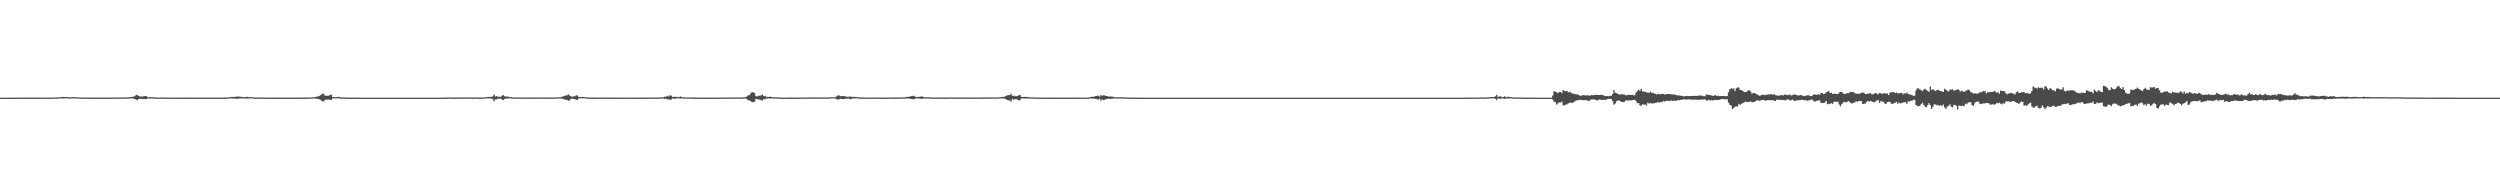 <?xml version="1.0" encoding="UTF-8"?>
<svg xmlns="http://www.w3.org/2000/svg" width="1920" height="150">
  <path d="M0 75.000h1v1.000H0zM1 75.000h1v1.000H1zM2 75.000h1v1.000H2zM3 75.000h1v1.000H3zM4 75.000h1v1.000H4zM5 75.000h1v1.000H5zM6 75.000h1v1.000H6zM7 75.000h1v1.000H7zM8 74.992h1v1.000H8zM9 74.988h1v1.000H9zM10 74.989h1v1.000H10zM11 74.972h1v1.000H11zM12 74.966h1v1.000H12zM13 74.959h1v1.000H13zM14 74.940h1v1.000H14zM15 74.949h1v1.000H15zM16 74.978h1v1.000H16zM17 74.960h1v1.000H17zM18 74.933h1v1.000H18zM19 74.931h1v1.000H19zM20 74.923h1v1.000H20zM21 74.926h1v1.000H21zM22 74.956h1v1.000H22zM23 74.968h1v1.000H23zM24 74.965h1v1.000H24zM25 74.969h1v1.000H25zM26 74.950h1v1.000H26zM27 74.928h1v1.000H27zM28 74.922h1v1.000H28zM29 74.932h1v1.000H29zM30 74.949h1v1.000H30zM31 74.949h1v1.000H31zM32 74.974h1v1.000H32zM33 74.940h1v1.000H33zM34 74.936h1v1.000H34zM35 74.947h1v1.000H35zM36 74.940h1v1.000H36zM37 74.937h1v1.000H37zM38 74.951h1v1.000H38zM39 74.945h1v1.000H39zM40 74.882h1v1.000H40zM41 74.845h1v1.000H41zM42 74.835h1v1.000H42zM43 74.834h1v1.000H43zM44 74.756h1v1.000H44zM45 74.690h1v1.000H45zM46 74.700h1v1.000H46zM47 74.460h1v1.000H47zM48 74.502h1v1.219H48zM49 74.537h1v1.091H49zM50 74.456h1v1.000H50zM51 74.511h1v1.000H51zM52 74.719h1v1.000H52zM53 74.801h1v1.000H53zM54 74.673h1v1.000H54zM55 74.623h1v1.000H55zM56 74.600h1v1.000H56zM57 74.571h1v1.000H57zM58 74.658h1v1.000H58zM59 74.608h1v1.000H59zM60 74.744h1v1.000H60zM61 74.852h1v1.000H61zM62 74.922h1v1.000H62zM63 74.927h1v1.000H63zM64 74.936h1v1.000H64zM65 74.942h1v1.000H65zM66 74.886h1v1.000H66zM67 74.886h1v1.000H67zM68 74.945h1v1.000H68zM69 74.929h1v1.000H69zM70 74.933h1v1.000H70zM71 74.917h1v1.000H71zM72 74.916h1v1.000H72zM73 74.912h1v1.000H73zM74 74.923h1v1.000H74zM75 74.933h1v1.000H75zM76 74.961h1v1.000H76zM77 74.937h1v1.000H77zM78 74.930h1v1.000H78zM79 74.938h1v1.000H79zM80 74.943h1v1.000H80zM81 74.963h1v1.000H81zM82 74.912h1v1.000H82zM83 74.919h1v1.000H83zM84 74.951h1v1.000H84zM85 74.899h1v1.000H85zM86 74.893h1v1.000H86zM87 74.868h1v1.000H87zM88 74.904h1v1.000H88zM89 74.933h1v1.000H89zM90 74.884h1v1.000H90zM91 74.839h1v1.000H91zM92 74.833h1v1.000H92zM93 74.858h1v1.000H93zM94 74.852h1v1.000H94zM95 74.871h1v1.000H95zM96 74.811h1v1.000H96zM97 74.768h1v1.000H97zM98 74.754h1v1.000H98zM99 74.632h1v1.000H99zM100 74.385h1v1.193H100zM101 74.441h1v1.087H101zM102 74.216h1v1.582H102zM103 73.892h1v2.137H103zM104 73.069h1v3.417H104zM105 72.929h1v4.026H105zM106 73.620h1v2.442H106zM107 74.053h1v1.862H107zM108 74.205h1v1.684H108zM109 74.118h1v1.796H109zM110 73.906h1v2.136H110zM111 73.850h1v2.303H111zM112 73.801h1v2.324H112zM113 74.640h1v1.000H113zM114 74.623h1v1.000H114zM115 74.709h1v1.000H115zM116 74.631h1v1.000H116zM117 74.645h1v1.000H117zM118 74.772h1v1.000H118zM119 74.817h1v1.000H119zM120 74.865h1v1.000H120zM121 74.913h1v1.000H121zM122 74.880h1v1.000H122zM123 74.897h1v1.000H123zM124 74.838h1v1.000H124zM125 74.870h1v1.000H125zM126 74.922h1v1.000H126zM127 74.931h1v1.000H127zM128 74.944h1v1.000H128zM129 74.937h1v1.000H129zM130 74.933h1v1.000H130zM131 74.946h1v1.000H131zM132 74.938h1v1.000H132zM133 74.906h1v1.000H133zM134 74.897h1v1.000H134zM135 74.901h1v1.000H135zM136 74.909h1v1.000H136zM137 74.923h1v1.000H137zM138 74.942h1v1.000H138zM139 74.958h1v1.000H139zM140 74.949h1v1.000H140zM141 74.907h1v1.000H141zM142 74.897h1v1.000H142zM143 74.913h1v1.000H143zM144 74.917h1v1.000H144zM145 74.919h1v1.000H145zM146 74.950h1v1.000H146zM147 74.928h1v1.000H147zM148 74.931h1v1.000H148zM149 74.960h1v1.000H149zM150 74.943h1v1.000H150zM151 74.945h1v1.000H151zM152 74.955h1v1.000H152zM153 74.960h1v1.000H153zM154 74.945h1v1.000H154zM155 74.955h1v1.000H155zM156 74.972h1v1.000H156zM157 74.971h1v1.000H157zM158 74.949h1v1.000H158zM159 74.952h1v1.000H159zM160 74.937h1v1.000H160zM161 74.933h1v1.000H161zM162 74.929h1v1.000H162zM163 74.933h1v1.000H163zM164 74.923h1v1.000H164zM165 74.942h1v1.000H165zM166 74.946h1v1.000H166zM167 74.945h1v1.000H167zM168 74.921h1v1.000H168zM169 74.916h1v1.000H169zM170 74.946h1v1.000H170zM171 74.934h1v1.000H171zM172 74.913h1v1.000H172zM173 74.855h1v1.000H173zM174 74.848h1v1.000H174zM175 74.742h1v1.000H175zM176 74.709h1v1.000H176zM177 74.479h1v1.037H177zM178 74.416h1v1.200H178zM179 74.494h1v1.142H179zM180 74.328h1v1.490H180zM181 74.310h1v1.531H181zM182 74.075h1v1.803H182zM183 74.205h1v1.488H183zM184 74.231h1v1.410H184zM185 74.467h1v1.074H185zM186 74.489h1v1.115H186zM187 74.450h1v1.125H187zM188 74.678h1v1.000H188zM189 74.348h1v1.419H189zM190 74.412h1v1.142H190zM191 74.720h1v1.000H191zM192 74.592h1v1.000H192zM193 74.587h1v1.000H193zM194 74.748h1v1.000H194zM195 74.906h1v1.000H195zM196 74.921h1v1.000H196zM197 74.884h1v1.000H197zM198 74.864h1v1.000H198zM199 74.867h1v1.000H199zM200 74.793h1v1.000H200zM201 74.882h1v1.000H201zM202 74.929h1v1.000H202zM203 74.958h1v1.000H203zM204 74.952h1v1.000H204zM205 74.963h1v1.000H205zM206 74.943h1v1.000H206zM207 74.930h1v1.000H207zM208 74.958h1v1.000H208zM209 74.967h1v1.000H209zM210 74.967h1v1.000H210zM211 74.975h1v1.000H211zM212 74.969h1v1.000H212zM213 74.963h1v1.000H213zM214 74.970h1v1.000H214zM215 74.975h1v1.000H215zM216 74.966h1v1.000H216zM217 74.959h1v1.000H217zM218 74.953h1v1.000H218zM219 74.957h1v1.000H219zM220 74.959h1v1.000H220zM221 74.960h1v1.000H221zM222 74.957h1v1.000H222zM223 74.963h1v1.000H223zM224 74.947h1v1.000H224zM225 74.947h1v1.000H225zM226 74.958h1v1.000H226zM227 74.925h1v1.000H227zM228 74.917h1v1.000H228zM229 74.915h1v1.000H229zM230 74.921h1v1.000H230zM231 74.937h1v1.000H231zM232 74.945h1v1.000H232zM233 74.931h1v1.000H233zM234 74.929h1v1.000H234zM235 74.904h1v1.000H235zM236 74.931h1v1.000H236zM237 74.901h1v1.000H237zM238 74.873h1v1.000H238zM239 74.746h1v1.000H239zM240 74.689h1v1.000H240zM241 74.576h1v1.000H241zM242 74.423h1v1.300H242zM243 74.139h1v1.769H243zM244 74.030h1v1.983H244zM245 73.597h1v2.657H245zM246 72.873h1v4.122H246zM247 71.916h1v5.703H247zM248 72.015h1v6.009H248zM249 73.195h1v3.649H249zM250 73.744h1v2.692H250zM251 73.546h1v3.003H251zM252 73.518h1v2.988H252zM253 72.843h1v3.808H253zM254 72.747h1v4.103H254zM255 74.434h1v1.094H255zM256 74.646h1v1.000H256zM257 74.571h1v1.000H257zM258 74.580h1v1.000H258zM259 74.541h1v1.000H259zM260 74.356h1v1.197H260zM261 74.845h1v1.000H261zM262 74.838h1v1.000H262zM263 74.866h1v1.000H263zM264 74.855h1v1.000H264zM265 74.848h1v1.000H265zM266 74.857h1v1.000H266zM267 74.962h1v1.000H267zM268 74.958h1v1.000H268zM269 74.971h1v1.000H269zM270 74.982h1v1.000H270zM271 74.975h1v1.000H271zM272 74.942h1v1.000H272zM273 74.959h1v1.000H273zM274 74.975h1v1.000H274zM275 74.992h1v1.000H275zM276 74.992h1v1.000H276zM277 74.988h1v1.000H277zM278 74.994h1v1.000H278zM279 74.991h1v1.000H279zM280 74.994h1v1.000H280zM281 74.997h1v1.000H281zM282 74.998h1v1.000H282zM283 74.997h1v1.000H283zM284 74.998h1v1.000H284zM285 74.998h1v1.000H285zM286 74.999h1v1.000H286zM287 74.999h1v1.000H287zM288 74.999h1v1.000H288zM289 74.999h1v1.000H289zM290 74.999h1v1.000H290zM291 74.999h1v1.000H291zM292 74.999h1v1.000H292zM293 75.000h1v1.000H293zM294 74.999h1v1.000H294zM295 75.000h1v1.000H295zM296 75.000h1v1.000H296zM297 75.000h1v1.000H297zM298 75.000h1v1.000H298zM299 75.000h1v1.000H299zM300 75.000h1v1.000H300zM301 75.000h1v1.000H301zM302 75.000h1v1.000H302zM303 75.000h1v1.000H303zM304 75.000h1v1.000H304zM305 75.000h1v1.000H305zM306 75.000h1v1.000H306zM307 75.000h1v1.000H307zM308 75.000h1v1.000H308zM309 75.000h1v1.000H309zM310 75.000h1v1.000H310zM311 75.000h1v1.000H311zM312 75.000h1v1.000H312zM313 75.000h1v1.000H313zM314 75.000h1v1.000H314zM315 75.000h1v1.000H315zM316 75.000h1v1.000H316zM317 75.000h1v1.000H317zM318 75.000h1v1.000H318zM319 75.000h1v1.000H319zM320 75.000h1v1.000H320zM321 75.000h1v1.000H321zM322 75.000h1v1.000H322zM323 75.000h1v1.000H323zM324 75.000h1v1.000H324zM325 75.000h1v1.000H325zM326 75.000h1v1.000H326zM327 75.000h1v1.000H327zM328 75.000h1v1.000H328zM329 75.000h1v1.000H329zM330 75.000h1v1.000H330zM331 75.000h1v1.000H331zM332 75.000h1v1.000H332zM333 75.000h1v1.000H333zM334 75.000h1v1.000H334zM335 75.000h1v1.000H335zM336 75.000h1v1.000H336zM337 75.000h1v1.000H337zM338 75.000h1v1.000H338zM339 74.956h1v1.000H339zM340 74.960h1v1.000H340zM341 74.919h1v1.000H341zM342 74.909h1v1.000H342zM343 74.862h1v1.000H343zM344 74.844h1v1.000H344zM345 74.832h1v1.000H345zM346 74.832h1v1.000H346zM347 74.915h1v1.000H347zM348 74.915h1v1.000H348zM349 74.929h1v1.000H349zM350 74.887h1v1.000H350zM351 74.811h1v1.000H351zM352 74.854h1v1.000H352zM353 74.842h1v1.000H353zM354 74.885h1v1.000H354zM355 74.859h1v1.000H355zM356 74.873h1v1.000H356zM357 74.853h1v1.000H357zM358 74.843h1v1.000H358zM359 74.829h1v1.000H359zM360 74.789h1v1.000H360zM361 74.817h1v1.000H361zM362 74.912h1v1.000H362zM363 74.907h1v1.000H363zM364 74.862h1v1.000H364zM365 74.823h1v1.000H365zM366 74.764h1v1.000H366zM367 74.845h1v1.000H367zM368 74.927h1v1.000H368zM369 74.864h1v1.000H369zM370 74.855h1v1.000H370zM371 74.789h1v1.000H371zM372 74.778h1v1.000H372zM373 74.633h1v1.000H373zM374 74.467h1v1.067H374zM375 74.404h1v1.237H375zM376 74.465h1v1.230H376zM377 74.309h1v1.304H377zM378 74.050h1v2.328H378zM379 72.569h1v5.328H379zM380 74.078h1v2.237H380zM381 73.769h1v2.662H381zM382 74.345h1v1.257H382zM383 74.292h1v1.705H383zM384 74.330h1v1.241H384zM385 73.524h1v2.965H385zM386 73.011h1v3.903H386zM387 73.948h1v1.961H387zM388 74.138h1v1.712H388zM389 74.232h1v1.371H389zM390 74.171h1v1.432H390zM391 74.640h1v1.000H391zM392 74.451h1v1.107H392zM393 74.788h1v1.000H393zM394 74.870h1v1.000H394zM395 74.867h1v1.000H395zM396 74.841h1v1.000H396zM397 74.798h1v1.000H397zM398 74.837h1v1.000H398zM399 74.895h1v1.000H399zM400 74.837h1v1.000H400zM401 74.896h1v1.000H401zM402 74.885h1v1.000H402zM403 74.909h1v1.000H403zM404 74.882h1v1.000H404zM405 74.876h1v1.000H405zM406 74.863h1v1.000H406zM407 74.874h1v1.000H407zM408 74.919h1v1.000H408zM409 74.861h1v1.000H409zM410 74.885h1v1.000H410zM411 74.928h1v1.000H411zM412 74.905h1v1.000H412zM413 74.831h1v1.000H413zM414 74.827h1v1.000H414zM415 74.858h1v1.000H415zM416 74.851h1v1.000H416zM417 74.836h1v1.000H417zM418 74.807h1v1.000H418zM419 74.866h1v1.000H419zM420 74.894h1v1.000H420zM421 74.873h1v1.000H421zM422 74.871h1v1.000H422zM423 74.911h1v1.000H423zM424 74.906h1v1.000H424zM425 74.823h1v1.000H425zM426 74.778h1v1.000H426zM427 74.845h1v1.000H427zM428 74.730h1v1.000H428zM429 74.671h1v1.000H429zM430 74.630h1v1.000H430zM431 74.279h1v1.434H431zM432 74.085h1v1.845H432zM433 73.736h1v2.643H433zM434 73.322h1v3.388H434zM435 73.214h1v3.437H435zM436 72.459h1v4.904H436zM437 73.349h1v3.728H437zM438 73.915h1v2.109H438zM439 74.342h1v1.304H439zM440 73.884h1v2.205H440zM441 73.965h1v2.064H441zM442 73.190h1v3.567H442zM443 73.354h1v3.302H443zM444 74.503h1v1.052H444zM445 74.467h1v1.003H445zM446 74.620h1v1.000H446zM447 74.436h1v1.066H447zM448 74.508h1v1.003H448zM449 74.645h1v1.000H449zM450 74.800h1v1.000H450zM451 74.844h1v1.000H451zM452 74.876h1v1.000H452zM453 74.886h1v1.000H453zM454 74.855h1v1.000H454zM455 74.869h1v1.000H455zM456 74.912h1v1.000H456zM457 74.917h1v1.000H457zM458 74.922h1v1.000H458zM459 74.911h1v1.000H459zM460 74.937h1v1.000H460zM461 74.888h1v1.000H461zM462 74.913h1v1.000H462zM463 74.915h1v1.000H463zM464 74.937h1v1.000H464zM465 74.909h1v1.000H465zM466 74.903h1v1.000H466zM467 74.889h1v1.000H467zM468 74.913h1v1.000H468zM469 74.905h1v1.000H469zM470 74.926h1v1.000H470zM471 74.925h1v1.000H471zM472 74.927h1v1.000H472zM473 74.935h1v1.000H473zM474 74.959h1v1.000H474zM475 74.966h1v1.000H475zM476 74.959h1v1.000H476zM477 74.948h1v1.000H477zM478 74.943h1v1.000H478zM479 74.944h1v1.000H479zM480 74.941h1v1.000H480zM481 74.945h1v1.000H481zM482 74.954h1v1.000H482zM483 74.935h1v1.000H483zM484 74.938h1v1.000H484zM485 74.946h1v1.000H485zM486 74.939h1v1.000H486zM487 74.936h1v1.000H487zM488 74.944h1v1.000H488zM489 74.919h1v1.000H489zM490 74.897h1v1.000H490zM491 74.929h1v1.000H491zM492 74.920h1v1.000H492zM493 74.921h1v1.000H493zM494 74.937h1v1.000H494zM495 74.930h1v1.000H495zM496 74.882h1v1.000H496zM497 74.876h1v1.000H497zM498 74.924h1v1.000H498zM499 74.938h1v1.000H499zM500 74.904h1v1.000H500zM501 74.882h1v1.000H501zM502 74.885h1v1.000H502zM503 74.923h1v1.000H503zM504 74.912h1v1.000H504zM505 74.889h1v1.000H505zM506 74.769h1v1.000H506zM507 74.726h1v1.000H507zM508 74.790h1v1.000H508zM509 74.698h1v1.000H509zM510 74.225h1v1.634H510zM511 74.281h1v1.608H511zM512 73.579h1v2.779H512zM513 74.122h1v2.100H513zM514 73.168h1v3.500H514zM515 73.498h1v2.881H515zM516 74.426h1v1.099H516zM517 74.326h1v1.516H517zM518 74.323h1v1.438H518zM519 74.446h1v1.000H519zM520 74.466h1v1.000H520zM521 74.638h1v1.000H521zM522 74.138h1v1.640H522zM523 74.433h1v1.036H523zM524 74.761h1v1.000H524zM525 74.798h1v1.000H525zM526 74.778h1v1.000H526zM527 74.799h1v1.000H527zM528 74.835h1v1.000H528zM529 74.798h1v1.000H529zM530 74.806h1v1.000H530zM531 74.829h1v1.000H531zM532 74.913h1v1.000H532zM533 74.932h1v1.000H533zM534 74.917h1v1.000H534zM535 74.922h1v1.000H535zM536 74.938h1v1.000H536zM537 74.920h1v1.000H537zM538 74.938h1v1.000H538zM539 74.943h1v1.000H539zM540 74.947h1v1.000H540zM541 74.964h1v1.000H541zM542 74.962h1v1.000H542zM543 74.975h1v1.000H543zM544 74.976h1v1.000H544zM545 74.952h1v1.000H545zM546 74.953h1v1.000H546zM547 74.959h1v1.000H547zM548 74.947h1v1.000H548zM549 74.948h1v1.000H549zM550 74.945h1v1.000H550zM551 74.935h1v1.000H551zM552 74.929h1v1.000H552zM553 74.918h1v1.000H553zM554 74.899h1v1.000H554zM555 74.856h1v1.000H555zM556 74.885h1v1.000H556zM557 74.922h1v1.000H557zM558 74.887h1v1.000H558zM559 74.875h1v1.000H559zM560 74.858h1v1.000H560zM561 74.881h1v1.000H561zM562 74.849h1v1.000H562zM563 74.840h1v1.000H563zM564 74.832h1v1.000H564zM565 74.839h1v1.000H565zM566 74.836h1v1.000H566zM567 74.853h1v1.000H567zM568 74.870h1v1.000H568zM569 74.854h1v1.000H569zM570 74.734h1v1.000H570zM571 74.723h1v1.000H571zM572 74.585h1v1.000H572zM573 74.134h1v1.987H573zM574 73.262h1v3.726H574zM575 73.021h1v4.006H575zM576 71.823h1v5.798H576zM577 70.848h1v7.589H577zM578 70.801h1v7.675H578zM579 71.475h1v6.585H579zM580 73.802h1v2.281H580zM581 74.061h1v2.074H581zM582 73.507h1v2.946H582zM583 73.533h1v2.856H583zM584 73.228h1v3.666H584zM585 72.534h1v4.708H585zM586 73.852h1v2.120H586zM587 73.552h1v2.847H587zM588 74.372h1v1.237H588zM589 74.378h1v1.270H589zM590 74.449h1v1.125H590zM591 74.208h1v1.479H591zM592 74.476h1v1.097H592zM593 74.688h1v1.000H593zM594 74.714h1v1.000H594zM595 74.725h1v1.000H595zM596 74.756h1v1.000H596zM597 74.696h1v1.000H597zM598 74.885h1v1.000H598zM599 74.925h1v1.000H599zM600 74.947h1v1.000H600zM601 74.970h1v1.000H601zM602 74.952h1v1.000H602zM603 74.946h1v1.000H603zM604 74.948h1v1.000H604zM605 74.930h1v1.000H605zM606 74.922h1v1.000H606zM607 74.910h1v1.000H607zM608 74.906h1v1.000H608zM609 74.949h1v1.000H609zM610 74.907h1v1.000H610zM611 74.882h1v1.000H611zM612 74.930h1v1.000H612zM613 74.923h1v1.000H613zM614 74.902h1v1.000H614zM615 74.887h1v1.000H615zM616 74.890h1v1.000H616zM617 74.891h1v1.000H617zM618 74.898h1v1.000H618zM619 74.852h1v1.000H619zM620 74.828h1v1.000H620zM621 74.826h1v1.000H621zM622 74.857h1v1.000H622zM623 74.804h1v1.000H623zM624 74.821h1v1.000H624zM625 74.847h1v1.000H625zM626 74.905h1v1.000H626zM627 74.855h1v1.000H627zM628 74.810h1v1.000H628zM629 74.832h1v1.000H629zM630 74.812h1v1.000H630zM631 74.778h1v1.000H631zM632 74.848h1v1.000H632zM633 74.842h1v1.000H633zM634 74.807h1v1.000H634zM635 74.848h1v1.000H635zM636 74.862h1v1.000H636zM637 74.790h1v1.000H637zM638 74.586h1v1.000H638zM639 74.588h1v1.000H639zM640 74.758h1v1.000H640zM641 74.553h1v1.000H641zM642 73.985h1v2.126H642zM643 73.255h1v3.290H643zM644 73.319h1v2.930H644zM645 73.898h1v1.951H645zM646 73.652h1v2.406H646zM647 73.820h1v2.239H647zM648 73.663h1v2.413H648zM649 74.160h1v1.514H649zM650 74.240h1v1.629H650zM651 74.360h1v1.197H651zM652 74.123h1v1.899H652zM653 74.198h1v1.986H653zM654 74.457h1v1.220H654zM655 74.353h1v1.179H655zM656 74.383h1v1.216H656zM657 74.524h1v1.000H657zM658 74.509h1v1.000H658zM659 74.831h1v1.000H659zM660 74.716h1v1.000H660zM661 74.817h1v1.000H661zM662 74.809h1v1.000H662zM663 74.870h1v1.000H663zM664 74.888h1v1.000H664zM665 74.888h1v1.000H665zM666 74.919h1v1.000H666zM667 74.933h1v1.000H667zM668 74.938h1v1.000H668zM669 74.884h1v1.000H669zM670 74.908h1v1.000H670zM671 74.884h1v1.000H671zM672 74.903h1v1.000H672zM673 74.932h1v1.000H673zM674 74.951h1v1.000H674zM675 74.904h1v1.000H675zM676 74.905h1v1.000H676zM677 74.891h1v1.000H677zM678 74.935h1v1.000H678zM679 74.952h1v1.000H679zM680 74.957h1v1.000H680zM681 74.909h1v1.000H681zM682 74.898h1v1.000H682zM683 74.846h1v1.000H683zM684 74.807h1v1.000H684zM685 74.818h1v1.000H685zM686 74.914h1v1.000H686zM687 74.908h1v1.000H687zM688 74.894h1v1.000H688zM689 74.865h1v1.000H689zM690 74.831h1v1.000H690zM691 74.754h1v1.000H691zM692 74.794h1v1.000H692zM693 74.797h1v1.000H693zM694 74.803h1v1.000H694zM695 74.714h1v1.000H695zM696 74.362h1v1.296H696zM697 74.387h1v1.243H697zM698 74.170h1v1.604H698zM699 73.953h1v2.053H699zM700 73.790h1v2.253H700zM701 73.546h1v2.750H701zM702 74.008h1v1.990H702zM703 74.408h1v1.139H703zM704 74.514h1v1.000H704zM705 74.332h1v1.359H705zM706 74.326h1v1.324H706zM707 74.028h1v1.907H707zM708 74.155h1v1.723H708zM709 74.625h1v1.000H709zM710 74.732h1v1.000H710zM711 74.696h1v1.000H711zM712 74.633h1v1.000H712zM713 74.666h1v1.000H713zM714 74.731h1v1.000H714zM715 74.893h1v1.000H715zM716 74.877h1v1.000H716zM717 74.867h1v1.000H717zM718 74.893h1v1.000H718zM719 74.887h1v1.000H719zM720 74.859h1v1.000H720zM721 74.843h1v1.000H721zM722 74.855h1v1.000H722zM723 74.860h1v1.000H723zM724 74.896h1v1.000H724zM725 74.921h1v1.000H725zM726 74.920h1v1.000H726zM727 74.909h1v1.000H727zM728 74.860h1v1.000H728zM729 74.840h1v1.000H729zM730 74.866h1v1.000H730zM731 74.847h1v1.000H731zM732 74.839h1v1.000H732zM733 74.848h1v1.000H733zM734 74.867h1v1.000H734zM735 74.886h1v1.000H735zM736 74.876h1v1.000H736zM737 74.870h1v1.000H737zM738 74.869h1v1.000H738zM739 74.877h1v1.000H739zM740 74.922h1v1.000H740zM741 74.911h1v1.000H741zM742 74.870h1v1.000H742zM743 74.879h1v1.000H743zM744 74.892h1v1.000H744zM745 74.915h1v1.000H745zM746 74.942h1v1.000H746zM747 74.930h1v1.000H747zM748 74.897h1v1.000H748zM749 74.883h1v1.000H749zM750 74.901h1v1.000H750zM751 74.900h1v1.000H751zM752 74.885h1v1.000H752zM753 74.854h1v1.000H753zM754 74.871h1v1.000H754zM755 74.876h1v1.000H755zM756 74.840h1v1.000H756zM757 74.805h1v1.000H757zM758 74.804h1v1.000H758zM759 74.807h1v1.000H759zM760 74.834h1v1.000H760zM761 74.815h1v1.000H761zM762 74.793h1v1.000H762zM763 74.804h1v1.000H763zM764 74.886h1v1.000H764zM765 74.786h1v1.000H765zM766 74.738h1v1.000H766zM767 74.724h1v1.000H767zM768 74.680h1v1.000H768zM769 74.426h1v1.134H769zM770 74.439h1v1.160H770zM771 74.245h1v1.486H771zM772 73.798h1v2.390H772zM773 73.203h1v3.547H773zM774 73.064h1v4.018H774zM775 72.962h1v4.169H775zM776 71.974h1v6.034H776zM777 73.581h1v2.385H777zM778 73.459h1v3.075H778zM779 73.874h1v2.346H779zM780 74.002h1v2.130H780zM781 73.730h1v2.799H781zM782 73.052h1v4.155H782zM783 73.119h1v3.714H783zM784 74.414h1v1.163H784zM785 74.511h1v1.000H785zM786 74.401h1v1.371H786zM787 74.430h1v1.190H787zM788 74.412h1v1.272H788zM789 74.463h1v1.155H789zM790 74.800h1v1.000H790zM791 74.746h1v1.000H791zM792 74.738h1v1.000H792zM793 74.806h1v1.000H793zM794 74.879h1v1.000H794zM795 74.860h1v1.000H795zM796 74.886h1v1.000H796zM797 74.900h1v1.000H797zM798 74.943h1v1.000H798zM799 74.971h1v1.000H799zM800 74.966h1v1.000H800zM801 74.953h1v1.000H801zM802 74.954h1v1.000H802zM803 74.948h1v1.000H803zM804 74.938h1v1.000H804zM805 74.953h1v1.000H805zM806 74.981h1v1.000H806zM807 74.972h1v1.000H807zM808 74.970h1v1.000H808zM809 74.965h1v1.000H809zM810 74.970h1v1.000H810zM811 74.965h1v1.000H811zM812 74.967h1v1.000H812zM813 74.971h1v1.000H813zM814 74.967h1v1.000H814zM815 74.956h1v1.000H815zM816 74.956h1v1.000H816zM817 74.974h1v1.000H817zM818 74.958h1v1.000H818zM819 74.955h1v1.000H819zM820 74.960h1v1.000H820zM821 74.960h1v1.000H821zM822 74.946h1v1.000H822zM823 74.948h1v1.000H823zM824 74.946h1v1.000H824zM825 74.911h1v1.000H825zM826 74.884h1v1.000H826zM827 74.902h1v1.000H827zM828 74.926h1v1.000H828zM829 74.941h1v1.000H829zM830 74.943h1v1.000H830zM831 74.938h1v1.000H831zM832 74.947h1v1.000H832zM833 74.939h1v1.000H833zM834 74.945h1v1.000H834zM835 74.884h1v1.000H835zM836 74.809h1v1.000H836zM837 74.545h1v1.000H837zM838 74.326h1v1.395H838zM839 74.310h1v1.463H839zM840 74.152h1v1.641H840zM841 73.896h1v2.064H841zM842 73.648h1v2.560H842zM843 73.408h1v3.016H843zM844 74.173h1v1.642H844zM845 72.903h1v4.354H845zM846 73.617h1v2.777H846zM847 73.129h1v3.755H847zM848 73.329h1v3.335H848zM849 73.750h1v2.371H849zM850 73.778h1v2.211H850zM851 74.228h1v1.495H851zM852 74.024h1v1.901H852zM853 74.185h1v1.688H853zM854 74.209h1v1.583H854zM855 74.549h1v1.000H855zM856 74.640h1v1.000H856zM857 74.708h1v1.000H857zM858 74.724h1v1.000H858zM859 74.731h1v1.000H859zM860 74.612h1v1.000H860zM861 74.667h1v1.000H861zM862 74.737h1v1.000H862zM863 74.794h1v1.000H863zM864 74.810h1v1.000H864zM865 74.852h1v1.000H865zM866 74.935h1v1.000H866zM867 74.918h1v1.000H867zM868 74.867h1v1.000H868zM869 74.865h1v1.000H869zM870 74.934h1v1.000H870zM871 74.941h1v1.000H871zM872 74.972h1v1.000H872zM873 74.977h1v1.000H873zM874 74.985h1v1.000H874zM875 74.985h1v1.000H875zM876 74.989h1v1.000H876zM877 74.990h1v1.000H877zM878 74.987h1v1.000H878zM879 74.987h1v1.000H879zM880 74.991h1v1.000H880zM881 74.994h1v1.000H881zM882 74.996h1v1.000H882zM883 74.995h1v1.000H883zM884 74.997h1v1.000H884zM885 74.997h1v1.000H885zM886 74.995h1v1.000H886zM887 74.996h1v1.000H887zM888 74.998h1v1.000H888zM889 74.999h1v1.000H889zM890 74.999h1v1.000H890zM891 74.999h1v1.000H891zM892 74.999h1v1.000H892zM893 74.999h1v1.000H893zM894 74.999h1v1.000H894zM895 74.999h1v1.000H895zM896 74.999h1v1.000H896zM897 74.999h1v1.000H897zM898 75.000h1v1.000H898zM899 75.000h1v1.000H899zM900 75.000h1v1.000H900zM901 75.000h1v1.000H901zM902 75.000h1v1.000H902zM903 75.000h1v1.000H903zM904 75.000h1v1.000H904zM905 75.000h1v1.000H905zM906 75.000h1v1.000H906zM907 75.000h1v1.000H907zM908 75.000h1v1.000H908zM909 75.000h1v1.000H909zM910 75.000h1v1.000H910zM911 75.000h1v1.000H911zM912 75.000h1v1.000H912zM913 75.000h1v1.000H913zM914 75.000h1v1.000H914zM915 75.000h1v1.000H915zM916 75.000h1v1.000H916zM917 75.000h1v1.000H917zM918 75.000h1v1.000H918zM919 75.000h1v1.000H919zM920 75.000h1v1.000H920zM921 75.000h1v1.000H921zM922 75.000h1v1.000H922zM923 75.000h1v1.000H923zM924 75.000h1v1.000H924zM925 75.000h1v1.000H925zM926 75.000h1v1.000H926zM927 75.000h1v1.000H927zM928 75.000h1v1.000H928zM929 75.000h1v1.000H929zM930 75.000h1v1.000H930zM931 75.000h1v1.000H931zM932 75.000h1v1.000H932zM933 75.000h1v1.000H933zM934 75.000h1v1.000H934zM935 75.000h1v1.000H935zM936 75.000h1v1.000H936zM937 75.000h1v1.000H937zM938 75.000h1v1.000H938zM939 75.000h1v1.000H939zM940 75.000h1v1.000H940zM941 75.000h1v1.000H941zM942 75.000h1v1.000H942zM943 75.000h1v1.000H943zM944 75.000h1v1.000H944zM945 75.000h1v1.000H945zM946 75.000h1v1.000H946zM947 75.000h1v1.000H947zM948 75.000h1v1.000H948zM949 75.000h1v1.000H949zM950 75.000h1v1.000H950zM951 75.000h1v1.000H951zM952 75.000h1v1.000H952zM953 75.000h1v1.000H953zM954 75.000h1v1.000H954zM955 75.000h1v1.000H955zM956 75.000h1v1.000H956zM957 75.000h1v1.000H957zM958 75.000h1v1.000H958zM959 75.000h1v1.000H959zM960 75.000h1v1.000H960zM961 75.000h1v1.000H961zM962 75.000h1v1.000H962zM963 75.000h1v1.000H963zM964 75.000h1v1.000H964zM965 75.000h1v1.000H965zM966 75.000h1v1.000H966zM967 75.000h1v1.000H967zM968 75.000h1v1.000H968zM969 75.000h1v1.000H969zM970 75.000h1v1.000H970zM971 75.000h1v1.000H971zM972 75.000h1v1.000H972zM973 75.000h1v1.000H973zM974 75.000h1v1.000H974zM975 75.000h1v1.000H975zM976 75.000h1v1.000H976zM977 75.000h1v1.000H977zM978 75.000h1v1.000H978zM979 75.000h1v1.000H979zM980 75.000h1v1.000H980zM981 75.000h1v1.000H981zM982 75.000h1v1.000H982zM983 75.000h1v1.000H983zM984 75.000h1v1.000H984zM985 75.000h1v1.000H985zM986 75.000h1v1.000H986zM987 75.000h1v1.000H987zM988 75.000h1v1.000H988zM989 75.000h1v1.000H989zM990 75.000h1v1.000H990zM991 75.000h1v1.000H991zM992 75.000h1v1.000H992zM993 75.000h1v1.000H993zM994 75.000h1v1.000H994zM995 75.000h1v1.000H995zM996 75.000h1v1.000H996zM997 75.000h1v1.000H997zM998 75.000h1v1.000H998zM999 75.000h1v1.000H999zM1000 75.000h1v1.000H1000zM1001 75.000h1v1.000H1001zM1002 75.000h1v1.000H1002zM1003 75.000h1v1.000H1003zM1004 75.000h1v1.000H1004zM1005 75.000h1v1.000H1005zM1006 75.000h1v1.000H1006zM1007 75.000h1v1.000H1007zM1008 75.000h1v1.000H1008zM1009 75.000h1v1.000H1009zM1010 75.000h1v1.000H1010zM1011 75.000h1v1.000H1011zM1012 75.000h1v1.000H1012zM1013 75.000h1v1.000H1013zM1014 75.000h1v1.000H1014zM1015 75.000h1v1.000H1015zM1016 75.000h1v1.000H1016zM1017 75.000h1v1.000H1017zM1018 75.000h1v1.000H1018zM1019 75.000h1v1.000H1019zM1020 75.000h1v1.000H1020zM1021 75.000h1v1.000H1021zM1022 75.000h1v1.000H1022zM1023 75.000h1v1.000H1023zM1024 75.000h1v1.000H1024zM1025 75.000h1v1.000H1025zM1026 75.000h1v1.000H1026zM1027 75.000h1v1.000H1027zM1028 75.000h1v1.000H1028zM1029 75.000h1v1.000H1029zM1030 75.000h1v1.000H1030zM1031 75.000h1v1.000H1031zM1032 75.000h1v1.000H1032zM1033 75.000h1v1.000H1033zM1034 75.000h1v1.000H1034zM1035 75.000h1v1.000H1035zM1036 75.000h1v1.000H1036zM1037 75.000h1v1.000H1037zM1038 75.000h1v1.000H1038zM1039 75.000h1v1.000H1039zM1040 75.000h1v1.000H1040zM1041 75.000h1v1.000H1041zM1042 75.000h1v1.000H1042zM1043 75.000h1v1.000H1043zM1044 75.000h1v1.000H1044zM1045 75.000h1v1.000H1045zM1046 75.000h1v1.000H1046zM1047 75.000h1v1.000H1047zM1048 75.000h1v1.000H1048zM1049 75.000h1v1.000H1049zM1050 75.000h1v1.000H1050zM1051 75.000h1v1.000H1051zM1052 75.000h1v1.000H1052zM1053 75.000h1v1.000H1053zM1054 75.000h1v1.000H1054zM1055 75.000h1v1.000H1055zM1056 75.000h1v1.000H1056zM1057 75.000h1v1.000H1057zM1058 75.000h1v1.000H1058zM1059 75.000h1v1.000H1059zM1060 75.000h1v1.000H1060zM1061 75.000h1v1.000H1061zM1062 75.000h1v1.000H1062zM1063 75.000h1v1.000H1063zM1064 75.000h1v1.000H1064zM1065 75.000h1v1.000H1065zM1066 75.000h1v1.000H1066zM1067 75.000h1v1.000H1067zM1068 75.000h1v1.000H1068zM1069 75.000h1v1.000H1069zM1070 75.000h1v1.000H1070zM1071 75.000h1v1.000H1071zM1072 75.000h1v1.000H1072zM1073 75.000h1v1.000H1073zM1074 75.000h1v1.000H1074zM1075 75.000h1v1.000H1075zM1076 75.000h1v1.000H1076zM1077 75.000h1v1.000H1077zM1078 75.000h1v1.000H1078zM1079 75.000h1v1.000H1079zM1080 75.000h1v1.000H1080zM1081 75.000h1v1.000H1081zM1082 75.000h1v1.000H1082zM1083 75.000h1v1.000H1083zM1084 75.000h1v1.000H1084zM1085 75.000h1v1.000H1085zM1086 75.000h1v1.000H1086zM1087 75.000h1v1.000H1087zM1088 75.000h1v1.000H1088zM1089 75.000h1v1.000H1089zM1090 75.000h1v1.000H1090zM1091 75.000h1v1.000H1091zM1092 75.000h1v1.000H1092zM1093 75.000h1v1.000H1093zM1094 75.000h1v1.000H1094zM1095 75.000h1v1.000H1095zM1096 75.000h1v1.000H1096zM1097 75.000h1v1.000H1097zM1098 75.000h1v1.000H1098zM1099 75.000h1v1.000H1099zM1100 75.000h1v1.000H1100zM1101 75.000h1v1.000H1101zM1102 75.000h1v1.000H1102zM1103 75.000h1v1.000H1103zM1104 75.000h1v1.000H1104zM1105 75.000h1v1.000H1105zM1106 75.000h1v1.000H1106zM1107 75.000h1v1.000H1107zM1108 75.000h1v1.000H1108zM1109 75.000h1v1.000H1109zM1110 75.000h1v1.000H1110zM1111 75.000h1v1.000H1111zM1112 75.000h1v1.000H1112zM1113 75.000h1v1.000H1113zM1114 75.000h1v1.000H1114zM1115 75.000h1v1.000H1115zM1116 75.000h1v1.000H1116zM1117 75.000h1v1.000H1117zM1118 75.000h1v1.000H1118zM1119 75.000h1v1.000H1119zM1120 75.000h1v1.000H1120zM1121 75.000h1v1.000H1121zM1122 75.000h1v1.000H1122zM1123 75.000h1v1.000H1123zM1124 75.000h1v1.000H1124zM1125 74.937h1v1.000H1125zM1126 74.931h1v1.000H1126zM1127 74.918h1v1.000H1127zM1128 74.926h1v1.000H1128zM1129 74.883h1v1.000H1129zM1130 74.933h1v1.000H1130zM1131 74.951h1v1.000H1131zM1132 74.951h1v1.000H1132zM1133 74.946h1v1.000H1133zM1134 74.851h1v1.000H1134zM1135 74.855h1v1.000H1135zM1136 74.893h1v1.000H1136zM1137 74.841h1v1.000H1137zM1138 74.838h1v1.000H1138zM1139 74.870h1v1.000H1139zM1140 74.889h1v1.000H1140zM1141 74.776h1v1.000H1141zM1142 74.731h1v1.000H1142zM1143 74.705h1v1.000H1143zM1144 74.504h1v1.000H1144zM1145 74.494h1v1.003H1145zM1146 74.605h1v1.000H1146zM1147 74.454h1v1.098H1147zM1148 73.898h1v2.128H1148zM1149 72.811h1v4.149H1149zM1150 74.426h1v1.062H1150zM1151 74.080h1v1.862H1151zM1152 73.966h1v1.847H1152zM1153 74.667h1v1.000H1153zM1154 74.511h1v1.000H1154zM1155 73.916h1v2.049H1155zM1156 74.689h1v1.000H1156zM1157 74.356h1v1.327H1157zM1158 74.357h1v1.274H1158zM1159 74.445h1v1.177H1159zM1160 74.626h1v1.000H1160zM1161 74.731h1v1.000H1161zM1162 74.832h1v1.000H1162zM1163 74.859h1v1.000H1163zM1164 74.876h1v1.000H1164zM1165 74.891h1v1.000H1165zM1166 74.849h1v1.000H1166zM1167 74.866h1v1.000H1167zM1168 74.895h1v1.000H1168zM1169 74.942h1v1.000H1169zM1170 74.968h1v1.000H1170zM1171 74.968h1v1.000H1171zM1172 74.981h1v1.000H1172zM1173 74.956h1v1.000H1173zM1174 74.942h1v1.000H1174zM1175 74.969h1v1.000H1175zM1176 74.961h1v1.000H1176zM1177 74.973h1v1.000H1177zM1178 74.982h1v1.000H1178zM1179 74.991h1v1.000H1179zM1180 74.991h1v1.000H1180zM1181 74.994h1v1.000H1181zM1182 74.994h1v1.000H1182zM1183 74.990h1v1.000H1183zM1184 74.992h1v1.000H1184zM1185 74.995h1v1.000H1185zM1186 74.996h1v1.000H1186zM1187 74.997h1v1.000H1187zM1188 74.998h1v1.000H1188zM1189 74.998h1v1.000H1189zM1190 74.997h1v1.000H1190zM1191 74.998h1v1.000H1191zM1192 73.321h1v3.178H1192zM1193 70.102h1v7.978H1193zM1194 70.379h1v8.142H1194zM1195 70.884h1v9.464H1195zM1196 71.583h1v7.901H1196zM1197 70.618h1v8.100H1197zM1198 70.694h1v8.037H1198zM1199 71.530h1v6.564H1199zM1200 69.154h1v11.808H1200zM1201 69.826h1v11.089H1201zM1202 70.021h1v10.365H1202zM1203 69.851h1v10.270H1203zM1204 70.958h1v8.454H1204zM1205 70.395h1v8.482H1205zM1206 71.107h1v7.711H1206zM1207 71.820h1v7.322H1207zM1208 71.858h1v6.703H1208zM1209 72.312h1v5.613H1209zM1210 72.519h1v4.511H1210zM1211 72.440h1v4.710H1211zM1212 72.995h1v3.771H1212zM1213 73.500h1v3.161H1213zM1214 73.486h1v3.225H1214zM1215 73.125h1v3.810H1215zM1216 73.100h1v3.858H1216zM1217 73.231h1v3.636H1217zM1218 73.289h1v3.516H1218zM1219 73.156h1v4.290H1219zM1220 73.428h1v4.084H1220zM1221 73.380h1v3.271H1221zM1222 72.894h1v3.426H1222zM1223 73.279h1v3.118H1223zM1224 72.905h1v3.416H1224zM1225 72.845h1v3.917H1225zM1226 72.933h1v4.109H1226zM1227 73.028h1v3.941H1227zM1228 72.995h1v3.359H1228zM1229 72.795h1v3.827H1229zM1230 72.978h1v3.882H1230zM1231 73.258h1v3.308H1231zM1232 73.826h1v2.979H1232zM1233 73.689h1v2.861H1233zM1234 73.817h1v2.279H1234zM1235 73.918h1v1.957H1235zM1236 73.527h1v2.384H1236zM1237 73.553h1v2.367H1237zM1238 72.299h1v5.389H1238zM1239 69.143h1v11.222H1239zM1240 71.146h1v8.385H1240zM1241 71.530h1v6.311H1241zM1242 72.052h1v5.047H1242zM1243 72.501h1v4.781H1243zM1244 72.689h1v5.047H1244zM1245 72.164h1v6.169H1245zM1246 72.555h1v5.810H1246zM1247 72.545h1v5.691H1247zM1248 73.182h1v3.989H1248zM1249 73.097h1v3.991H1249zM1250 72.867h1v4.302H1250zM1251 72.864h1v4.305H1251zM1252 72.916h1v4.173H1252zM1253 72.779h1v4.180H1253zM1254 73.177h1v3.525H1254zM1255 73.127h1v3.499H1255zM1256 71.064h1v6.638H1256zM1257 69.942h1v9.370H1257zM1258 68.857h1v10.311H1258zM1259 69.753h1v11.125H1259zM1260 68.333h1v12.944H1260zM1261 70.346h1v9.742H1261zM1262 70.191h1v10.280H1262zM1263 70.609h1v9.516H1263zM1264 70.797h1v10.314H1264zM1265 71.153h1v7.733H1265zM1266 71.203h1v8.371H1266zM1267 70.387h1v8.640H1267zM1268 71.344h1v8.229H1268zM1269 71.216h1v8.169H1269zM1270 71.904h1v7.406H1270zM1271 72.042h1v6.989H1271zM1272 72.622h1v6.049H1272zM1273 71.912h1v6.520H1273zM1274 72.410h1v6.385H1274zM1275 72.310h1v5.969H1275zM1276 72.024h1v6.422H1276zM1277 72.205h1v5.286H1277zM1278 72.542h1v5.379H1278zM1279 72.427h1v5.089H1279zM1280 72.144h1v5.267H1280zM1281 72.213h1v5.254H1281zM1282 72.187h1v5.473H1282zM1283 72.408h1v4.682H1283zM1284 72.608h1v4.970H1284zM1285 72.402h1v4.775H1285zM1286 72.810h1v4.751H1286zM1287 73.128h1v4.239H1287zM1288 73.210h1v3.601H1288zM1289 73.272h1v3.887H1289zM1290 73.497h1v3.207H1290zM1291 73.560h1v3.082H1291zM1292 73.828h1v2.599H1292zM1293 74.065h1v2.136H1293zM1294 73.699h1v2.729H1294zM1295 73.688h1v2.817H1295zM1296 73.888h1v2.393H1296zM1297 73.738h1v2.620H1297zM1298 73.757h1v2.760H1298zM1299 73.750h1v2.632H1299zM1300 73.565h1v3.130H1300zM1301 73.695h1v2.594H1301zM1302 73.633h1v3.006H1302zM1303 73.663h1v2.914H1303zM1304 73.379h1v3.265H1304zM1305 73.285h1v3.312H1305zM1306 73.574h1v3.016H1306zM1307 73.422h1v2.824H1307zM1308 73.916h1v2.680H1308zM1309 73.947h1v2.173H1309zM1310 72.433h1v4.887H1310zM1311 72.816h1v4.247H1311zM1312 72.955h1v3.755H1312zM1313 72.927h1v4.248H1313zM1314 73.399h1v3.553H1314zM1315 73.587h1v3.598H1315zM1316 73.473h1v3.395H1316zM1317 73.040h1v3.632H1317zM1318 73.671h1v3.167H1318zM1319 73.525h1v3.200H1319zM1320 73.833h1v2.854H1320zM1321 73.684h1v2.649H1321zM1322 73.761h1v2.227H1322zM1323 73.692h1v2.448H1323zM1324 73.831h1v2.427H1324zM1325 73.858h1v2.508H1325zM1326 73.801h1v2.366H1326zM1327 70.845h1v8.064H1327zM1328 68.631h1v11.922H1328zM1329 67.797h1v13.314H1329zM1330 68.165h1v15.514H1330zM1331 67.909h1v15.035H1331zM1332 69.855h1v12.088H1332zM1333 67.740h1v14.028H1333zM1334 67.180h1v14.639H1334zM1335 67.163h1v12.604H1335zM1336 69.107h1v11.478H1336zM1337 69.255h1v10.436H1337zM1338 69.795h1v9.356H1338zM1339 70.614h1v8.002H1339zM1340 70.691h1v7.416H1340zM1341 70.429h1v7.777H1341zM1342 69.447h1v8.912H1342zM1343 69.379h1v8.975H1343zM1344 70.128h1v7.650H1344zM1345 71.942h1v6.581H1345zM1346 71.354h1v7.063H1346zM1347 71.368h1v6.933H1347zM1348 72.072h1v5.502H1348zM1349 72.388h1v4.504H1349zM1350 73.180h1v4.088H1350zM1351 73.535h1v3.891H1351zM1352 73.175h1v3.851H1352zM1353 72.631h1v4.166H1353zM1354 72.871h1v3.892H1354zM1355 73.109h1v4.016H1355zM1356 72.703h1v4.617H1356zM1357 72.719h1v4.172H1357zM1358 72.441h1v4.437H1358zM1359 72.477h1v4.516H1359zM1360 72.312h1v4.764H1360zM1361 72.775h1v4.068H1361zM1362 72.276h1v5.039H1362zM1363 73.160h1v4.466H1363zM1364 73.273h1v3.320H1364zM1365 73.414h1v3.316H1365zM1366 73.586h1v2.883H1366zM1367 73.029h1v3.870H1367zM1368 73.103h1v3.572H1368zM1369 73.251h1v3.542H1369zM1370 72.626h1v4.302H1370zM1371 72.686h1v4.370H1371zM1372 72.887h1v3.473H1372zM1373 73.119h1v3.151H1373zM1374 72.458h1v4.672H1374zM1375 73.347h1v3.728H1375zM1376 73.138h1v3.282H1376zM1377 72.622h1v4.469H1377zM1378 72.521h1v5.142H1378zM1379 72.959h1v4.193H1379zM1380 73.279h1v3.785H1380zM1381 73.337h1v3.556H1381zM1382 73.134h1v3.889H1382zM1383 72.962h1v3.669H1383zM1384 73.646h1v3.062H1384zM1385 73.813h1v3.240H1385zM1386 73.397h1v3.478H1386zM1387 73.359h1v3.897H1387zM1388 73.137h1v4.218H1388zM1389 73.361h1v3.524H1389zM1390 73.788h1v3.044H1390zM1391 73.821h1v2.532H1391zM1392 72.844h1v4.347H1392zM1393 72.368h1v5.732H1393zM1394 72.714h1v5.041H1394zM1395 72.795h1v4.548H1395zM1396 72.381h1v4.790H1396zM1397 72.840h1v4.239H1397zM1398 71.496h1v7.540H1398zM1399 71.466h1v7.570H1399zM1400 72.262h1v6.770H1400zM1401 71.938h1v6.829H1401zM1402 70.931h1v6.571H1402zM1403 70.463h1v9.631H1403zM1404 69.921h1v9.898H1404zM1405 71.334h1v8.341H1405zM1406 71.234h1v8.008H1406zM1407 72.201h1v7.604H1407zM1408 71.856h1v6.396H1408zM1409 72.058h1v5.902H1409zM1410 72.210h1v6.118H1410zM1411 72.239h1v5.742H1411zM1412 70.994h1v9.304H1412zM1413 70.631h1v10.995H1413zM1414 70.648h1v9.323H1414zM1415 71.741h1v7.127H1415zM1416 72.253h1v5.890H1416zM1417 72.043h1v6.526H1417zM1418 71.460h1v6.942H1418zM1419 71.673h1v5.862H1419zM1420 70.946h1v7.264H1420zM1421 70.465h1v8.771H1421zM1422 70.688h1v8.779H1422zM1423 70.752h1v8.172H1423zM1424 71.637h1v7.076H1424zM1425 71.815h1v5.889H1425zM1426 72.200h1v6.037H1426zM1427 71.899h1v5.737H1427zM1428 72.056h1v5.608H1428zM1429 71.264h1v6.364H1429zM1430 70.949h1v8.889H1430zM1431 71.230h1v8.538H1431zM1432 72.231h1v7.323H1432zM1433 72.126h1v6.201H1433zM1434 71.926h1v5.543H1434zM1435 71.866h1v6.196H1435zM1436 71.304h1v6.177H1436zM1437 72.428h1v5.387H1437zM1438 72.455h1v5.918H1438zM1439 71.784h1v6.759H1439zM1440 71.381h1v6.498H1440zM1441 72.002h1v5.144H1441zM1442 72.435h1v4.431H1442zM1443 71.424h1v7.576H1443zM1444 71.676h1v6.014H1444zM1445 72.062h1v5.840H1445zM1446 71.907h1v6.221H1446zM1447 71.429h1v8.023H1447zM1448 72.003h1v7.833H1448zM1449 71.691h1v6.705H1449zM1450 73.034h1v5.076H1450zM1451 71.147h1v7.141H1451zM1452 70.792h1v8.881H1452zM1453 70.845h1v8.832H1453zM1454 70.665h1v8.689H1454zM1455 71.505h1v7.384H1455zM1456 71.006h1v7.213H1456zM1457 71.721h1v8.064H1457zM1458 71.604h1v7.060H1458zM1459 71.446h1v8.054H1459zM1460 71.199h1v7.922H1460zM1461 72.478h1v6.255H1461zM1462 71.544h1v6.905H1462zM1463 71.982h1v6.560H1463zM1464 70.968h1v8.696H1464zM1465 72.217h1v5.621H1465zM1466 72.477h1v5.632H1466zM1467 72.697h1v4.541H1467zM1468 73.061h1v4.448H1468zM1469 73.678h1v2.880H1469zM1470 73.411h1v3.286H1470zM1471 69.432h1v11.154H1471zM1472 67.872h1v13.614H1472zM1473 67.839h1v13.778H1473zM1474 68.779h1v12.417H1474zM1475 69.180h1v10.819H1475zM1476 69.977h1v8.951H1476zM1477 68.647h1v12.031H1477zM1478 68.269h1v13.618H1478zM1479 69.244h1v13.117H1479zM1480 69.769h1v11.031H1480zM1481 70.506h1v8.775H1481zM1482 66.509h1v14.353H1482zM1483 69.134h1v14.460H1483zM1484 68.377h1v13.718H1484zM1485 69.411h1v10.724H1485zM1486 69.922h1v10.367H1486zM1487 69.166h1v11.800H1487zM1488 68.933h1v11.641H1488zM1489 69.710h1v11.613H1489zM1490 69.781h1v10.928H1490zM1491 70.221h1v11.314H1491zM1492 70.543h1v9.803H1492zM1493 68.082h1v14.463H1493zM1494 68.982h1v14.678H1494zM1495 69.617h1v12.306H1495zM1496 70.362h1v10.962H1496zM1497 68.796h1v11.387H1497zM1498 68.899h1v12.989H1498zM1499 68.493h1v14.036H1499zM1500 69.611h1v11.179H1500zM1501 69.303h1v11.204H1501zM1502 69.132h1v12.227H1502zM1503 68.464h1v15.577H1503zM1504 69.126h1v11.912H1504zM1505 70.277h1v10.992H1505zM1506 69.459h1v12.066H1506zM1507 70.268h1v10.891H1507zM1508 70.448h1v11.125H1508zM1509 69.982h1v9.638H1509zM1510 69.401h1v10.645H1510zM1511 68.641h1v10.230H1511zM1512 69.275h1v9.180H1512zM1513 70.541h1v7.965H1513zM1514 71.119h1v9.558H1514zM1515 71.960h1v9.310H1515zM1516 71.658h1v7.795H1516zM1517 71.667h1v6.647H1517zM1518 72.033h1v6.013H1518zM1519 71.694h1v6.281H1519zM1520 70.828h1v8.851H1520zM1521 70.908h1v9.103H1521zM1522 70.294h1v9.339H1522zM1523 70.046h1v9.267H1523zM1524 70.104h1v9.360H1524zM1525 71.727h1v7.345H1525zM1526 70.760h1v8.384H1526zM1527 70.941h1v8.469H1527zM1528 70.575h1v9.847H1528zM1529 70.715h1v9.569H1529zM1530 70.619h1v9.383H1530zM1531 69.755h1v10.683H1531zM1532 70.353h1v9.652H1532zM1533 71.246h1v7.878H1533zM1534 70.735h1v8.642H1534zM1535 72.041h1v6.784H1535zM1536 69.503h1v10.088H1536zM1537 69.851h1v10.350H1537zM1538 70.025h1v9.286H1538zM1539 70.085h1v9.409H1539zM1540 71.649h1v6.320H1540zM1541 72.459h1v5.345H1541zM1542 71.956h1v5.814H1542zM1543 71.550h1v6.652H1543zM1544 71.232h1v7.115H1544zM1545 71.666h1v5.902H1545zM1546 71.967h1v5.761H1546zM1547 72.573h1v5.525H1547zM1548 70.828h1v8.103H1548zM1549 70.087h1v8.975H1549zM1550 71.383h1v8.505H1550zM1551 71.343h1v7.434H1551zM1552 70.816h1v7.132H1552zM1553 70.806h1v7.456H1553zM1554 70.611h1v10.565H1554zM1555 71.613h1v9.219H1555zM1556 71.317h1v10.051H1556zM1557 71.636h1v8.713H1557zM1558 72.074h1v7.314H1558zM1559 71.624h1v7.237H1559zM1560 69.875h1v11.913H1560zM1561 66.327h1v16.346H1561zM1562 67.159h1v15.361H1562zM1563 67.470h1v14.213H1563zM1564 68.038h1v13.193H1564zM1565 66.910h1v15.969H1565zM1566 67.626h1v15.684H1566zM1567 67.338h1v15.530H1567zM1568 67.360h1v13.634H1568zM1569 68.685h1v13.610H1569zM1570 66.310h1v17.530H1570zM1571 66.408h1v16.395H1571zM1572 67.993h1v13.575H1572zM1573 69.086h1v12.796H1573zM1574 67.496h1v14.810H1574zM1575 68.286h1v13.624H1575zM1576 69.356h1v12.051H1576zM1577 69.271h1v11.807H1577zM1578 70.129h1v12.031H1578zM1579 68.043h1v13.993H1579zM1580 67.848h1v13.395H1580zM1581 68.331h1v12.979H1581zM1582 68.916h1v12.441H1582zM1583 68.582h1v11.746H1583zM1584 67.096h1v12.925H1584zM1585 69.766h1v10.215H1585zM1586 70.352h1v9.315H1586zM1587 69.441h1v10.225H1587zM1588 69.676h1v9.563H1588zM1589 69.456h1v11.166H1589zM1590 69.321h1v11.477H1590zM1591 69.331h1v10.706H1591zM1592 69.447h1v10.741H1592zM1593 70.035h1v9.882H1593zM1594 70.776h1v8.698H1594zM1595 71.484h1v7.680H1595zM1596 71.320h1v7.290H1596zM1597 71.759h1v7.572H1597zM1598 71.158h1v7.114H1598zM1599 71.118h1v7.501H1599zM1600 71.466h1v8.277H1600zM1601 71.274h1v8.637H1601zM1602 69.337h1v10.195H1602zM1603 69.649h1v9.647H1603zM1604 70.275h1v9.038H1604zM1605 70.439h1v8.379H1605zM1606 70.596h1v8.501H1606zM1607 71.668h1v6.237H1607zM1608 68.789h1v11.137H1608zM1609 69.896h1v9.939H1609zM1610 70.755h1v7.906H1610zM1611 69.417h1v9.883H1611zM1612 69.599h1v9.486H1612zM1613 70.582h1v8.105H1613zM1614 70.742h1v8.153H1614zM1615 65.822h1v15.775H1615zM1616 66.187h1v15.653H1616zM1617 66.631h1v15.543H1617zM1618 67.616h1v13.360H1618zM1619 69.066h1v11.131H1619zM1620 69.304h1v11.363H1620zM1621 67.079h1v14.442H1621zM1622 68.102h1v11.981H1622zM1623 68.537h1v10.799H1623zM1624 68.365h1v11.296H1624zM1625 67.236h1v12.504H1625zM1626 66.042h1v14.794H1626zM1627 66.284h1v14.739H1627zM1628 67.760h1v13.922H1628zM1629 68.358h1v13.059H1629zM1630 66.891h1v13.776H1630zM1631 69.163h1v11.574H1631zM1632 71.110h1v8.830H1632zM1633 71.806h1v7.983H1633zM1634 72.154h1v7.213H1634zM1635 71.709h1v7.358H1635zM1636 68.726h1v12.923H1636zM1637 68.944h1v12.415H1637zM1638 69.198h1v11.993H1638zM1639 68.557h1v11.909H1639zM1640 68.267h1v12.049H1640zM1641 67.283h1v14.084H1641zM1642 68.204h1v11.355H1642zM1643 68.783h1v10.570H1643zM1644 69.415h1v9.171H1644zM1645 69.946h1v9.407H1645zM1646 68.403h1v12.409H1646zM1647 67.448h1v12.629H1647zM1648 68.528h1v12.627H1648zM1649 68.972h1v10.643H1649zM1650 69.128h1v10.638H1650zM1651 66.967h1v14.192H1651zM1652 67.218h1v13.738H1652zM1653 67.117h1v12.678H1653zM1654 66.777h1v12.290H1654zM1655 68.097h1v11.752H1655zM1656 67.491h1v15.517H1656zM1657 67.641h1v15.778H1657zM1658 69.304h1v12.310H1658zM1659 71.030h1v9.350H1659zM1660 71.365h1v8.801H1660zM1661 70.604h1v9.569H1661zM1662 70.336h1v11.009H1662zM1663 70.318h1v9.977H1663zM1664 70.170h1v10.401H1664zM1665 70.995h1v9.874H1665zM1666 71.341h1v7.260H1666zM1667 71.818h1v7.420H1667zM1668 70.429h1v9.230H1668zM1669 70.981h1v10.028H1669zM1670 71.020h1v8.950H1670zM1671 71.366h1v8.314H1671zM1672 71.031h1v7.804H1672zM1673 71.502h1v7.534H1673zM1674 70.061h1v9.768H1674zM1675 70.567h1v10.281H1675zM1676 71.759h1v7.957H1676zM1677 70.353h1v8.847H1677zM1678 71.991h1v6.686H1678zM1679 71.246h1v6.351H1679zM1680 71.729h1v8.867H1680zM1681 70.743h1v9.559H1681zM1682 71.036h1v7.537H1682zM1683 71.675h1v6.159H1683zM1684 71.967h1v5.741H1684zM1685 71.492h1v6.145H1685zM1686 71.819h1v5.763H1686zM1687 72.162h1v5.647H1687zM1688 71.302h1v6.189H1688zM1689 71.511h1v5.500H1689zM1690 72.278h1v6.273H1690zM1691 72.876h1v5.312H1691zM1692 72.854h1v5.302H1692zM1693 72.794h1v4.850H1693zM1694 72.585h1v5.175H1694zM1695 72.802h1v4.163H1695zM1696 72.117h1v5.255H1696zM1697 73.013h1v4.385H1697zM1698 72.679h1v4.566H1698zM1699 72.988h1v4.686H1699zM1700 72.853h1v4.392H1700zM1701 72.559h1v4.437H1701zM1702 71.240h1v5.278H1702zM1703 71.991h1v5.620H1703zM1704 72.367h1v4.560H1704zM1705 72.736h1v3.989H1705zM1706 72.887h1v4.140H1706zM1707 72.730h1v3.865H1707zM1708 72.408h1v5.766H1708zM1709 71.874h1v5.820H1709zM1710 72.695h1v5.223H1710zM1711 72.449h1v5.767H1711zM1712 73.222h1v5.063H1712zM1713 73.108h1v4.537H1713zM1714 73.127h1v4.482H1714zM1715 72.398h1v5.118H1715zM1716 72.367h1v4.658H1716zM1717 72.807h1v4.590H1717zM1718 72.443h1v4.948H1718zM1719 73.227h1v4.324H1719zM1720 73.108h1v4.491H1720zM1721 72.352h1v5.260H1721zM1722 73.158h1v4.439H1722zM1723 73.263h1v3.315H1723zM1724 73.299h1v3.444H1724zM1725 73.451h1v3.282H1725zM1726 72.286h1v5.122H1726zM1727 71.215h1v6.389H1727zM1728 72.468h1v5.035H1728zM1729 72.295h1v4.958H1729zM1730 72.968h1v4.008H1730zM1731 72.975h1v4.037H1731zM1732 72.215h1v4.675H1732zM1733 73.046h1v4.407H1733zM1734 73.060h1v3.666H1734zM1735 72.208h1v4.522H1735zM1736 72.814h1v3.816H1736zM1737 73.090h1v3.627H1737zM1738 72.834h1v4.329H1738zM1739 72.064h1v4.906H1739zM1740 72.638h1v4.592H1740zM1741 73.111h1v3.683H1741zM1742 72.953h1v3.733H1742zM1743 73.365h1v3.402H1743zM1744 73.146h1v3.409H1744zM1745 72.862h1v3.815H1745zM1746 72.709h1v3.710H1746zM1747 72.780h1v3.741H1747zM1748 73.263h1v3.284H1748zM1749 72.189h1v4.568H1749zM1750 72.274h1v5.559H1750zM1751 72.085h1v5.845H1751zM1752 72.613h1v4.686H1752zM1753 72.761h1v4.507H1753zM1754 73.118h1v3.573H1754zM1755 73.184h1v3.805H1755zM1756 73.438h1v3.143H1756zM1757 73.404h1v3.173H1757zM1758 73.077h1v3.887H1758zM1759 73.484h1v3.197H1759zM1760 73.222h1v3.450H1760zM1761 72.498h1v4.194H1761zM1762 71.563h1v5.360H1762zM1763 72.617h1v4.075H1763zM1764 72.763h1v3.410H1764zM1765 73.344h1v3.054H1765zM1766 73.922h1v2.361H1766zM1767 73.803h1v2.446H1767zM1768 73.915h1v2.324H1768zM1769 73.988h1v1.771H1769zM1770 73.976h1v1.961H1770zM1771 73.935h1v1.813H1771zM1772 74.194h1v1.745H1772zM1773 73.988h1v1.889H1773zM1774 73.343h1v2.474H1774zM1775 73.527h1v2.872H1775zM1776 73.285h1v2.829H1776zM1777 73.669h1v2.497H1777zM1778 73.626h1v2.767H1778zM1779 73.894h1v2.084H1779zM1780 74.023h1v2.261H1780zM1781 73.943h1v2.149H1781zM1782 73.659h1v2.252H1782zM1783 73.690h1v2.363H1783zM1784 73.528h1v2.652H1784zM1785 73.637h1v2.801H1785zM1786 74.056h1v2.230H1786zM1787 74.090h1v1.822H1787zM1788 74.436h1v1.592H1788zM1789 73.803h1v2.180H1789zM1790 73.981h1v2.082H1790zM1791 74.028h1v1.986H1791zM1792 73.850h1v1.859H1792zM1793 74.321h1v1.474H1793zM1794 74.427h1v1.216H1794zM1795 74.490h1v1.335H1795zM1796 74.375h1v1.298H1796zM1797 74.386h1v1.238H1797zM1798 74.273h1v1.453H1798zM1799 74.235h1v1.401H1799zM1800 74.381h1v1.437H1800zM1801 74.263h1v1.442H1801zM1802 74.319h1v1.479H1802zM1803 74.397h1v1.128H1803zM1804 74.450h1v1.096H1804zM1805 74.530h1v1.126H1805zM1806 74.423h1v1.208H1806zM1807 74.494h1v1.230H1807zM1808 74.319h1v1.193H1808zM1809 74.467h1v1.138H1809zM1810 74.582h1v1.000H1810zM1811 74.621h1v1.000H1811zM1812 74.643h1v1.000H1812zM1813 74.485h1v1.000H1813zM1814 74.471h1v1.135H1814zM1815 74.316h1v1.394H1815zM1816 74.386h1v1.129H1816zM1817 74.536h1v1.156H1817zM1818 74.417h1v1.212H1818zM1819 74.516h1v1.035H1819zM1820 74.630h1v1.000H1820zM1821 74.552h1v1.000H1821zM1822 74.599h1v1.000H1822zM1823 74.644h1v1.000H1823zM1824 74.623h1v1.000H1824zM1825 74.627h1v1.000H1825zM1826 74.568h1v1.000H1826zM1827 74.683h1v1.000H1827zM1828 74.618h1v1.000H1828zM1829 74.690h1v1.000H1829zM1830 74.601h1v1.000H1830zM1831 74.639h1v1.000H1831zM1832 74.668h1v1.000H1832zM1833 74.618h1v1.000H1833zM1834 74.737h1v1.000H1834zM1835 74.690h1v1.000H1835zM1836 74.746h1v1.000H1836zM1837 74.674h1v1.000H1837zM1838 74.688h1v1.000H1838zM1839 74.678h1v1.000H1839zM1840 74.743h1v1.000H1840zM1841 74.784h1v1.000H1841zM1842 74.681h1v1.000H1842zM1843 74.660h1v1.000H1843zM1844 74.803h1v1.000H1844zM1845 74.780h1v1.000H1845zM1846 74.807h1v1.000H1846zM1847 74.838h1v1.000H1847zM1848 74.865h1v1.000H1848zM1849 74.865h1v1.000H1849zM1850 74.907h1v1.000H1850zM1851 74.858h1v1.000H1851zM1852 74.865h1v1.000H1852zM1853 74.863h1v1.000H1853zM1854 74.912h1v1.000H1854zM1855 74.902h1v1.000H1855zM1856 74.901h1v1.000H1856zM1857 74.914h1v1.000H1857zM1858 74.889h1v1.000H1858zM1859 74.910h1v1.000H1859zM1860 74.929h1v1.000H1860zM1861 74.928h1v1.000H1861zM1862 74.942h1v1.000H1862zM1863 74.939h1v1.000H1863zM1864 74.947h1v1.000H1864zM1865 74.933h1v1.000H1865zM1866 74.937h1v1.000H1866zM1867 74.934h1v1.000H1867zM1868 74.951h1v1.000H1868zM1869 74.945h1v1.000H1869zM1870 74.954h1v1.000H1870zM1871 74.946h1v1.000H1871zM1872 74.975h1v1.000H1872zM1873 74.957h1v1.000H1873zM1874 74.975h1v1.000H1874zM1875 74.967h1v1.000H1875zM1876 74.965h1v1.000H1876zM1877 74.964h1v1.000H1877zM1878 74.972h1v1.000H1878zM1879 74.981h1v1.000H1879zM1880 74.981h1v1.000H1880zM1881 74.986h1v1.000H1881zM1882 74.980h1v1.000H1882zM1883 74.983h1v1.000H1883zM1884 74.986h1v1.000H1884zM1885 74.987h1v1.000H1885zM1886 74.989h1v1.000H1886zM1887 74.985h1v1.000H1887zM1888 74.991h1v1.000H1888zM1889 74.987h1v1.000H1889zM1890 74.992h1v1.000H1890zM1891 74.990h1v1.000H1891zM1892 74.990h1v1.000H1892zM1893 74.993h1v1.000H1893zM1894 74.991h1v1.000H1894zM1895 74.996h1v1.000H1895zM1896 74.993h1v1.000H1896zM1897 74.995h1v1.000H1897zM1898 74.996h1v1.000H1898zM1899 74.996h1v1.000H1899zM1900 74.997h1v1.000H1900zM1901 74.996h1v1.000H1901zM1902 74.998h1v1.000H1902zM1903 74.997h1v1.000H1903zM1904 74.998h1v1.000H1904zM1905 74.998h1v1.000H1905zM1906 74.998h1v1.000H1906zM1907 74.999h1v1.000H1907zM1908 74.999h1v1.000H1908zM1909 74.999h1v1.000H1909zM1910 74.999h1v1.000H1910zM1911 74.999h1v1.000H1911zM1912 74.999h1v1.000H1912zM1913 75.000h1v1.000H1913zM1914 75.000h1v1.000H1914zM1915 75.000h1v1.000H1915zM1916 75.000h1v1.000H1916zM1917 75.000h1v1.000H1917zM1918 75.000h1v1.000H1918zM1919 75.000h1v1.000H1919z" fill="#4a4a4a"></path>
</svg>
